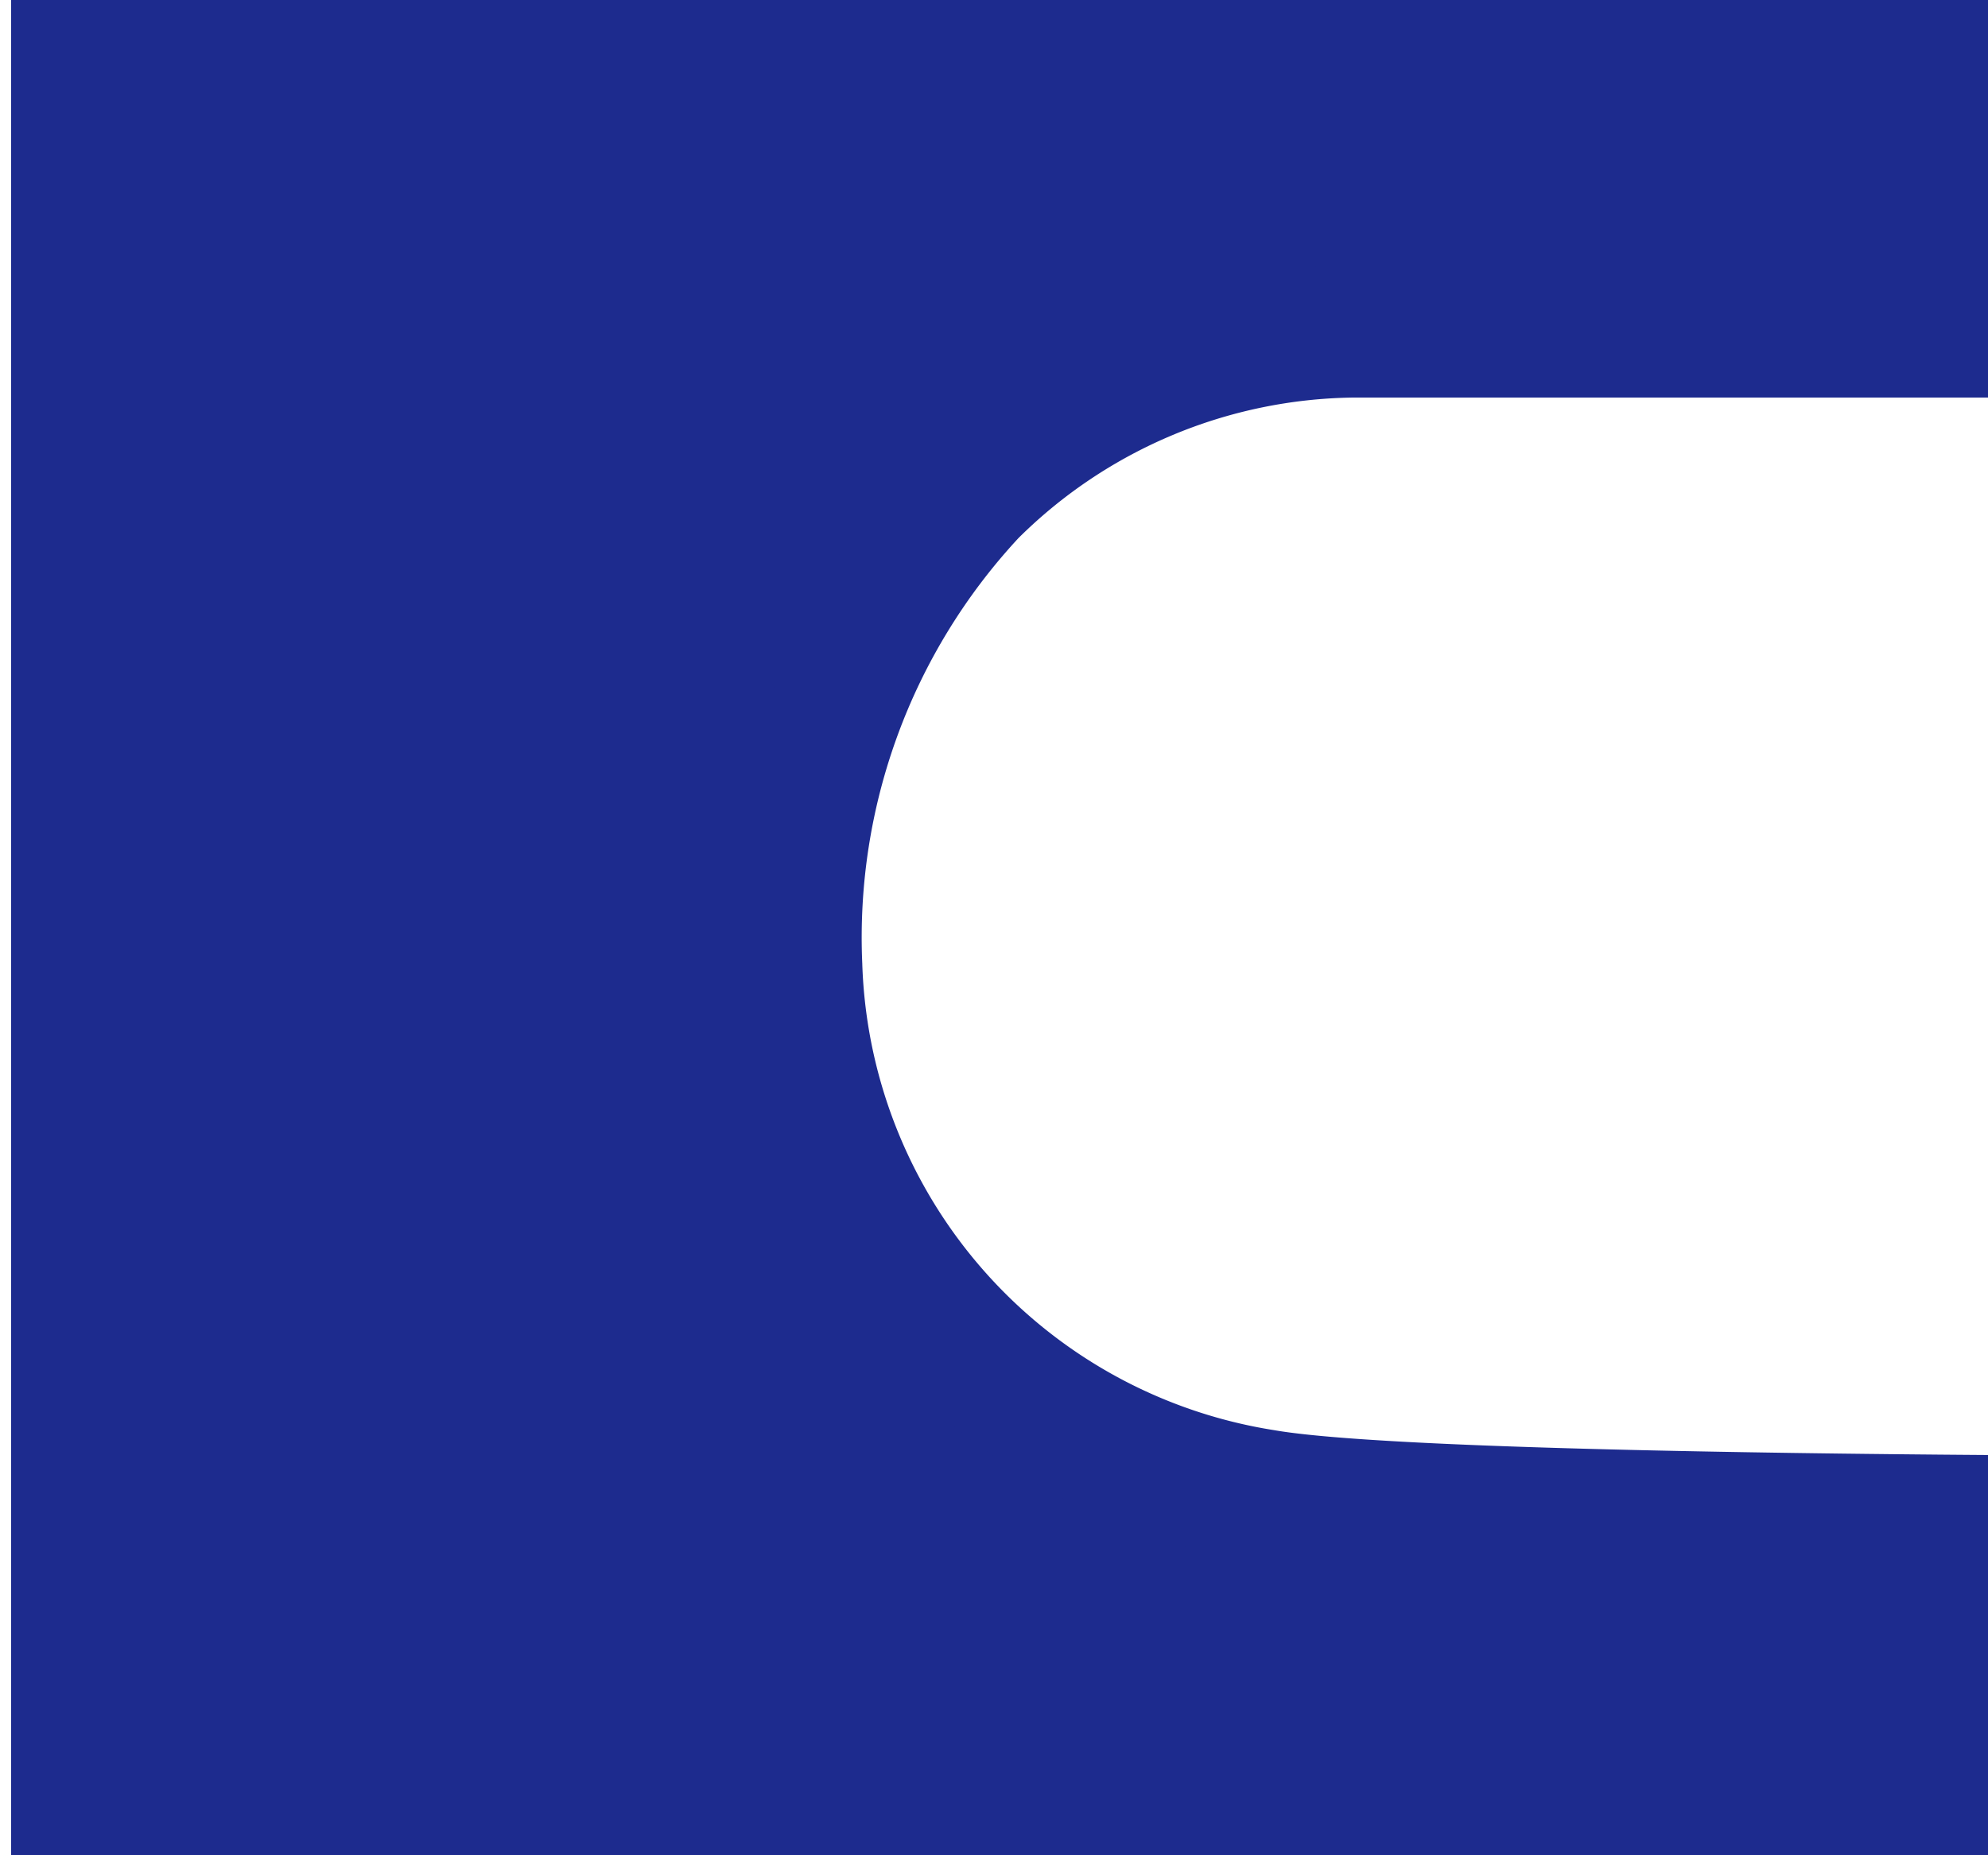<svg xmlns="http://www.w3.org/2000/svg" xmlns:xlink="http://www.w3.org/1999/xlink" width="15" height="14" viewBox="0 0 15 14"><defs><clipPath id="a"><rect width="15" height="14" transform="translate(-4927 -7188)" fill="#fff"/></clipPath></defs><g transform="translate(4927 7188)" clip-path="url(#a)"><path d="M8.774,0H7.952C6.49,0,1.1,0-.4,0-2.2,0-4.613,1.353-4.613,4.793A4.172,4.172,0,0,0-1.094,8.784c1.493.267,9.967.192,9.967.192v2.45H-10.035V-2.326H8.774V.5" transform="translate(-4916.381 -7185.5)" fill="#1d2b8e"/><path d="M9.373,11.926H-10.535V-2.826H9.273V.5H7.952C6.828.5,1.144.5-.406.5A3.651,3.651,0,0,0-2.934,1.56,4.431,4.431,0,0,0-4.113,4.77,3.682,3.682,0,0,0-1.006,8.292c1.145.2,6.96.21,9.874.185l.5,0Zm-18.908-1H8.373V9.48c-1.867.012-8.232.033-9.555-.2A4.684,4.684,0,0,1-5.111,4.841l0-.047A5.413,5.413,0,0,1-3.64.852,4.672,4.672,0,0,1-.4-.5c1.548,0,7.232,0,8.355,0h.322V-1.826H-9.535Z" transform="translate(-4916.381 -7185.5)" fill="#1d2b8e"/></g></svg>